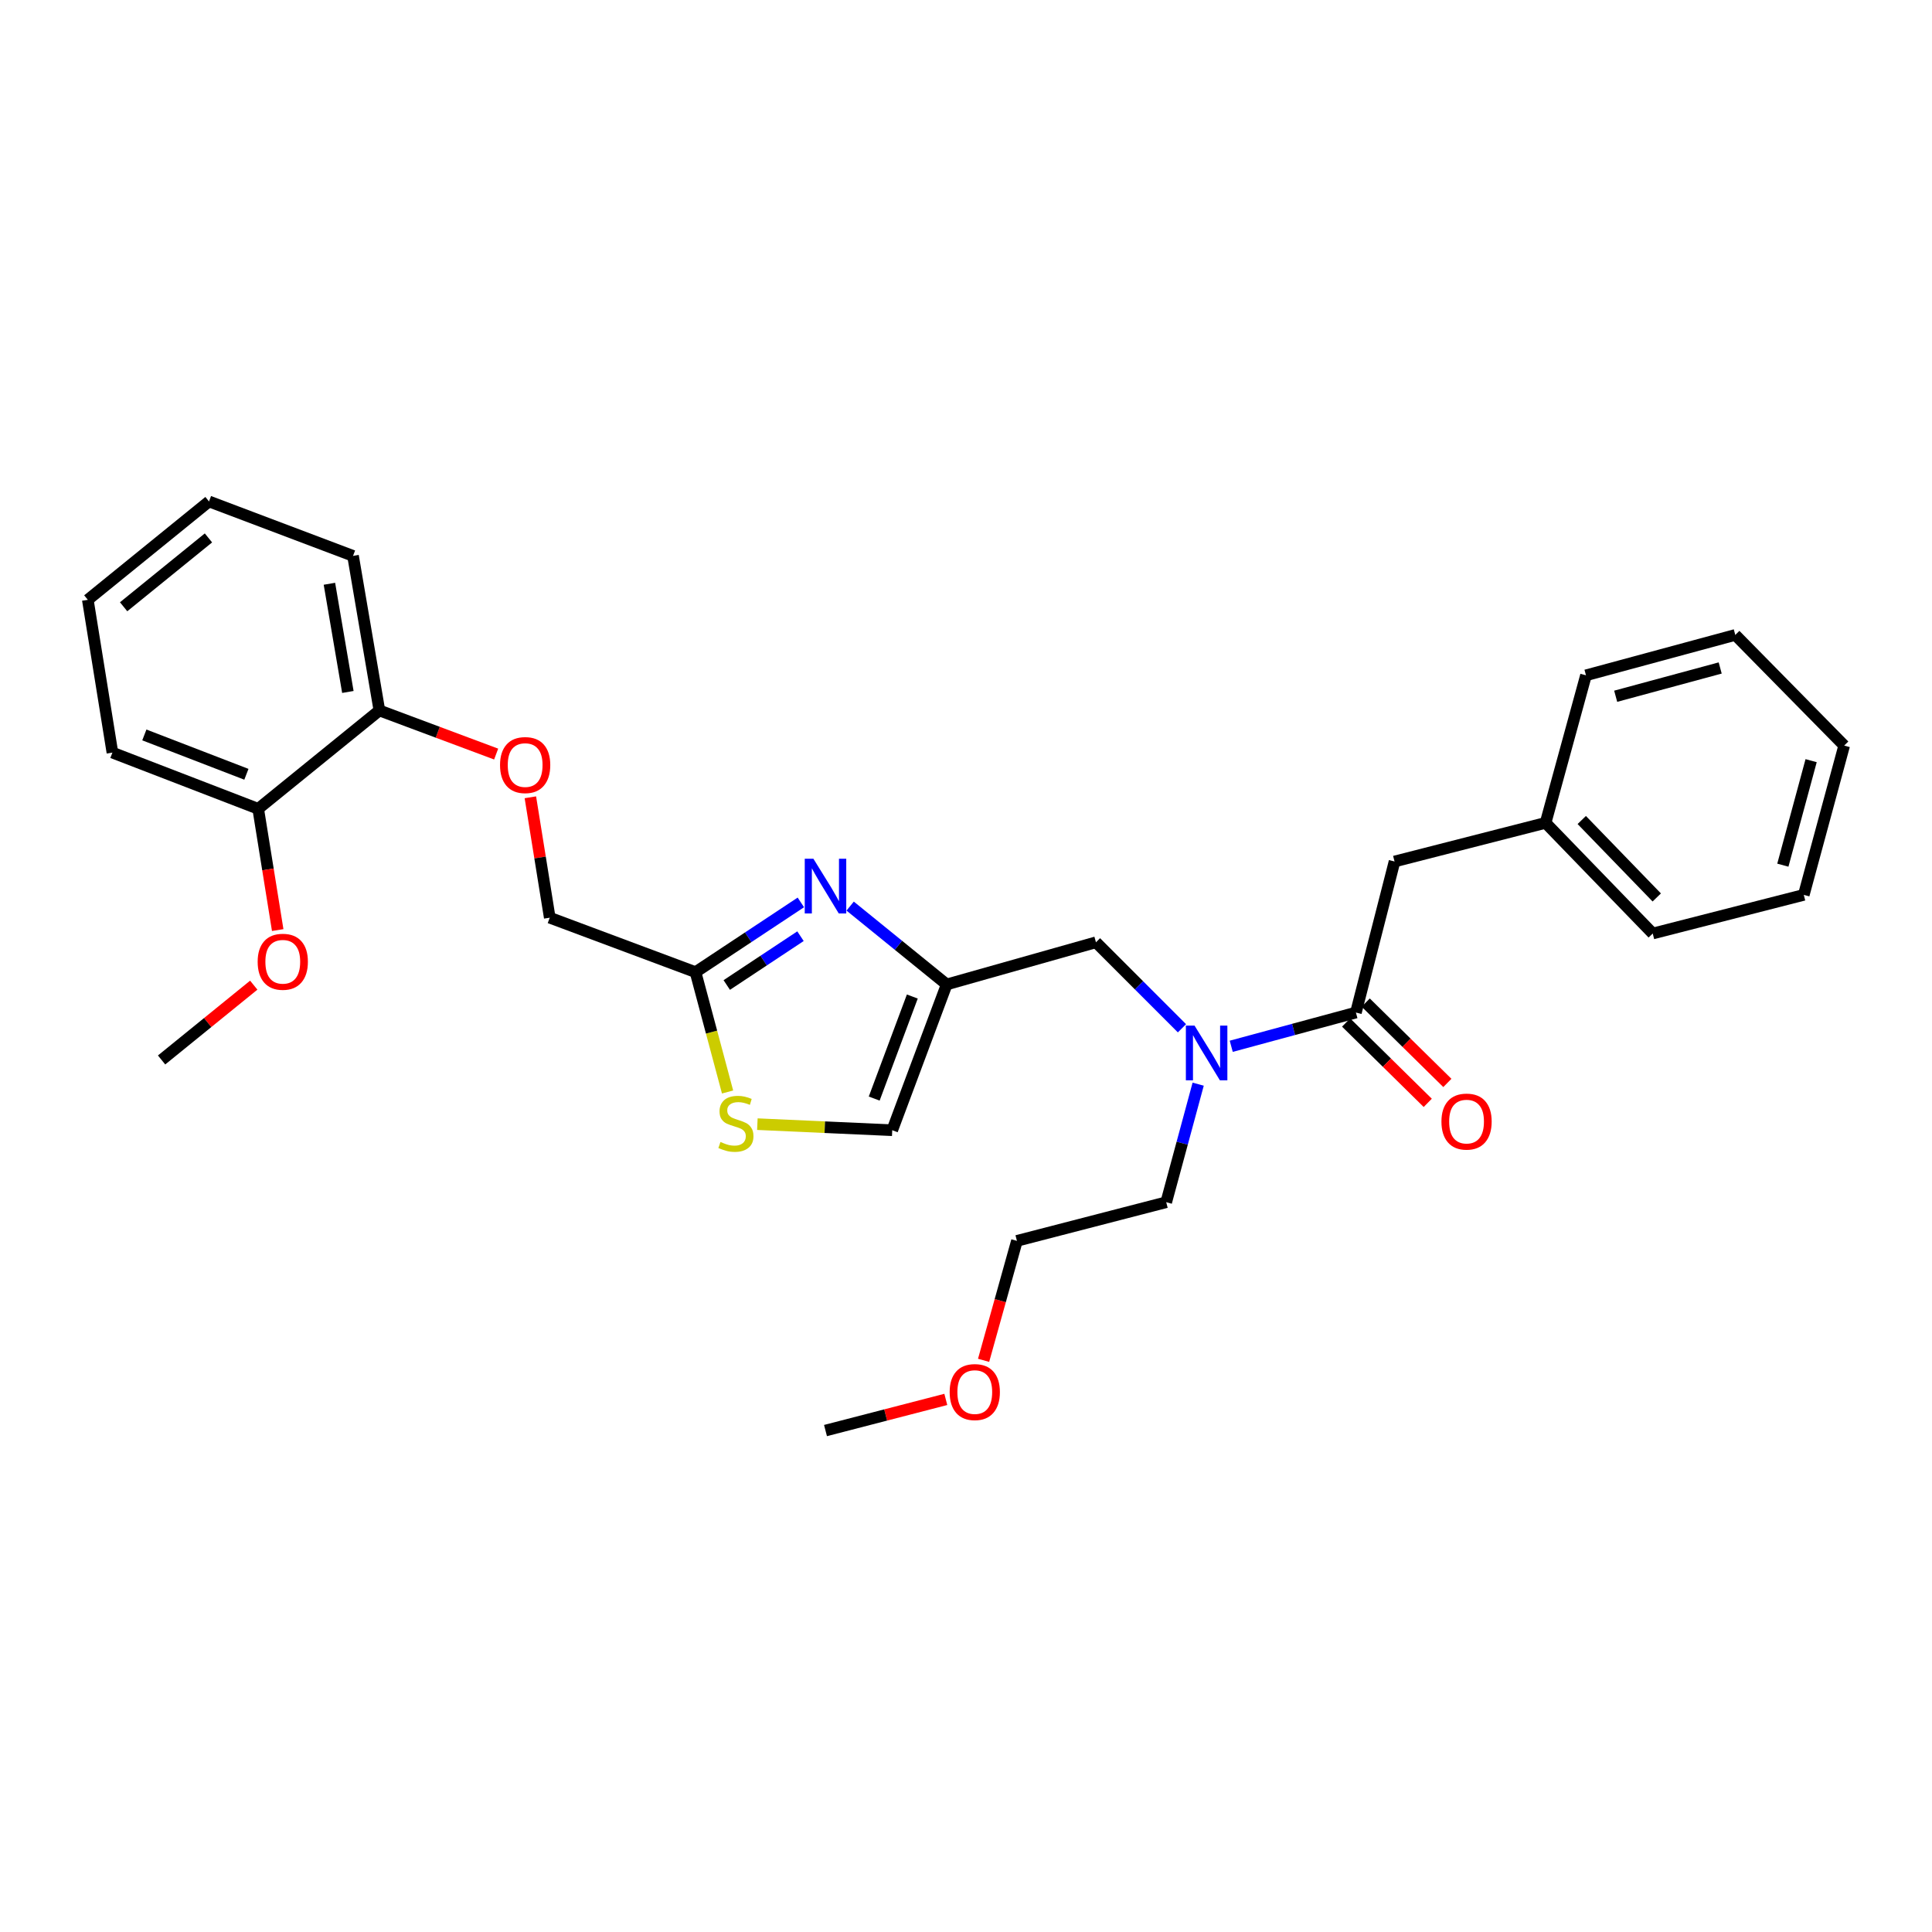 <?xml version='1.0' encoding='iso-8859-1'?>
<svg version='1.1' baseProfile='full'
              xmlns='http://www.w3.org/2000/svg'
                      xmlns:rdkit='http://www.rdkit.org/xml'
                      xmlns:xlink='http://www.w3.org/1999/xlink'
                  xml:space='preserve'
width='1000px' height='1000px' viewBox='0 0 1000 1000'>
<!-- END OF HEADER -->
<rect style='opacity:1.0;fill:#FFFFFF;stroke:none' width='1000' height='1000' x='0' y='0'> </rect>
<path class='bond-0' d='M 721.812,445.91 L 799.996,425.91' style='fill:none;fill-rule:evenodd;stroke:#000000;stroke-width:6px;stroke-linecap:butt;stroke-linejoin:miter;stroke-opacity:1' />
<path class='bond-1' d='M 721.812,445.91 L 701.82,524.094' style='fill:none;fill-rule:evenodd;stroke:#000000;stroke-width:6px;stroke-linecap:butt;stroke-linejoin:miter;stroke-opacity:1' />
<path class='bond-2' d='M 611.78,532.238 L 589.525,509.983' style='fill:none;fill-rule:evenodd;stroke:#0000FF;stroke-width:6px;stroke-linecap:butt;stroke-linejoin:miter;stroke-opacity:1' />
<path class='bond-2' d='M 589.525,509.983 L 567.271,487.728' style='fill:none;fill-rule:evenodd;stroke:#000000;stroke-width:6px;stroke-linecap:butt;stroke-linejoin:miter;stroke-opacity:1' />
<path class='bond-3' d='M 637.287,541.555 L 669.553,532.824' style='fill:none;fill-rule:evenodd;stroke:#0000FF;stroke-width:6px;stroke-linecap:butt;stroke-linejoin:miter;stroke-opacity:1' />
<path class='bond-3' d='M 669.553,532.824 L 701.82,524.094' style='fill:none;fill-rule:evenodd;stroke:#000000;stroke-width:6px;stroke-linecap:butt;stroke-linejoin:miter;stroke-opacity:1' />
<path class='bond-4' d='M 620.172,561.164 L 611.904,591.717' style='fill:none;fill-rule:evenodd;stroke:#0000FF;stroke-width:6px;stroke-linecap:butt;stroke-linejoin:miter;stroke-opacity:1' />
<path class='bond-4' d='M 611.904,591.717 L 603.636,622.269' style='fill:none;fill-rule:evenodd;stroke:#000000;stroke-width:6px;stroke-linecap:butt;stroke-linejoin:miter;stroke-opacity:1' />
<path class='bond-5' d='M 696.743,529.252 L 717.872,550.046' style='fill:none;fill-rule:evenodd;stroke:#000000;stroke-width:6px;stroke-linecap:butt;stroke-linejoin:miter;stroke-opacity:1' />
<path class='bond-5' d='M 717.872,550.046 L 739.001,570.839' style='fill:none;fill-rule:evenodd;stroke:#FF0000;stroke-width:6px;stroke-linecap:butt;stroke-linejoin:miter;stroke-opacity:1' />
<path class='bond-5' d='M 706.897,518.935 L 728.026,539.729' style='fill:none;fill-rule:evenodd;stroke:#000000;stroke-width:6px;stroke-linecap:butt;stroke-linejoin:miter;stroke-opacity:1' />
<path class='bond-5' d='M 728.026,539.729 L 749.155,560.522' style='fill:none;fill-rule:evenodd;stroke:#FF0000;stroke-width:6px;stroke-linecap:butt;stroke-linejoin:miter;stroke-opacity:1' />
<path class='bond-6' d='M 799.996,425.91 L 855.453,483.184' style='fill:none;fill-rule:evenodd;stroke:#000000;stroke-width:6px;stroke-linecap:butt;stroke-linejoin:miter;stroke-opacity:1' />
<path class='bond-6' d='M 818.714,424.432 L 857.534,464.524' style='fill:none;fill-rule:evenodd;stroke:#000000;stroke-width:6px;stroke-linecap:butt;stroke-linejoin:miter;stroke-opacity:1' />
<path class='bond-7' d='M 799.996,425.91 L 820.905,349.544' style='fill:none;fill-rule:evenodd;stroke:#000000;stroke-width:6px;stroke-linecap:butt;stroke-linejoin:miter;stroke-opacity:1' />
<path class='bond-8' d='M 855.453,483.184 L 933.636,463.184' style='fill:none;fill-rule:evenodd;stroke:#000000;stroke-width:6px;stroke-linecap:butt;stroke-linejoin:miter;stroke-opacity:1' />
<path class='bond-9' d='M 509.106,704.104 L 517.734,673.187' style='fill:none;fill-rule:evenodd;stroke:#FF0000;stroke-width:6px;stroke-linecap:butt;stroke-linejoin:miter;stroke-opacity:1' />
<path class='bond-9' d='M 517.734,673.187 L 526.361,642.27' style='fill:none;fill-rule:evenodd;stroke:#000000;stroke-width:6px;stroke-linecap:butt;stroke-linejoin:miter;stroke-opacity:1' />
<path class='bond-10' d='M 489.548,724.335 L 458.413,732.394' style='fill:none;fill-rule:evenodd;stroke:#FF0000;stroke-width:6px;stroke-linecap:butt;stroke-linejoin:miter;stroke-opacity:1' />
<path class='bond-10' d='M 458.413,732.394 L 427.277,740.453' style='fill:none;fill-rule:evenodd;stroke:#000000;stroke-width:6px;stroke-linecap:butt;stroke-linejoin:miter;stroke-opacity:1' />
<path class='bond-11' d='M 567.271,487.728 L 490.004,509.546' style='fill:none;fill-rule:evenodd;stroke:#000000;stroke-width:6px;stroke-linecap:butt;stroke-linejoin:miter;stroke-opacity:1' />
<path class='bond-12' d='M 603.636,622.269 L 526.361,642.27' style='fill:none;fill-rule:evenodd;stroke:#000000;stroke-width:6px;stroke-linecap:butt;stroke-linejoin:miter;stroke-opacity:1' />
<path class='bond-13' d='M 274.517,412.676 L 279.533,443.837' style='fill:none;fill-rule:evenodd;stroke:#FF0000;stroke-width:6px;stroke-linecap:butt;stroke-linejoin:miter;stroke-opacity:1' />
<path class='bond-13' d='M 279.533,443.837 L 284.549,474.998' style='fill:none;fill-rule:evenodd;stroke:#000000;stroke-width:6px;stroke-linecap:butt;stroke-linejoin:miter;stroke-opacity:1' />
<path class='bond-14' d='M 256.805,390.305 L 226.587,379.016' style='fill:none;fill-rule:evenodd;stroke:#FF0000;stroke-width:6px;stroke-linecap:butt;stroke-linejoin:miter;stroke-opacity:1' />
<path class='bond-14' d='M 226.587,379.016 L 196.369,367.726' style='fill:none;fill-rule:evenodd;stroke:#000000;stroke-width:6px;stroke-linecap:butt;stroke-linejoin:miter;stroke-opacity:1' />
<path class='bond-15' d='M 284.549,474.998 L 359.998,503.185' style='fill:none;fill-rule:evenodd;stroke:#000000;stroke-width:6px;stroke-linecap:butt;stroke-linejoin:miter;stroke-opacity:1' />
<path class='bond-16' d='M 392.012,581.86 L 426.914,583.432' style='fill:none;fill-rule:evenodd;stroke:#CCCC00;stroke-width:6px;stroke-linecap:butt;stroke-linejoin:miter;stroke-opacity:1' />
<path class='bond-16' d='M 426.914,583.432 L 461.817,585.003' style='fill:none;fill-rule:evenodd;stroke:#000000;stroke-width:6px;stroke-linecap:butt;stroke-linejoin:miter;stroke-opacity:1' />
<path class='bond-17' d='M 376.59,565.217 L 368.294,534.201' style='fill:none;fill-rule:evenodd;stroke:#CCCC00;stroke-width:6px;stroke-linecap:butt;stroke-linejoin:miter;stroke-opacity:1' />
<path class='bond-17' d='M 368.294,534.201 L 359.998,503.185' style='fill:none;fill-rule:evenodd;stroke:#000000;stroke-width:6px;stroke-linecap:butt;stroke-linejoin:miter;stroke-opacity:1' />
<path class='bond-18' d='M 461.817,585.003 L 490.004,509.546' style='fill:none;fill-rule:evenodd;stroke:#000000;stroke-width:6px;stroke-linecap:butt;stroke-linejoin:miter;stroke-opacity:1' />
<path class='bond-18' d='M 452.485,568.619 L 472.216,515.799' style='fill:none;fill-rule:evenodd;stroke:#000000;stroke-width:6px;stroke-linecap:butt;stroke-linejoin:miter;stroke-opacity:1' />
<path class='bond-19' d='M 108.182,259.547 L 45.455,310.46' style='fill:none;fill-rule:evenodd;stroke:#000000;stroke-width:6px;stroke-linecap:butt;stroke-linejoin:miter;stroke-opacity:1' />
<path class='bond-19' d='M 107.895,278.423 L 63.986,314.062' style='fill:none;fill-rule:evenodd;stroke:#000000;stroke-width:6px;stroke-linecap:butt;stroke-linejoin:miter;stroke-opacity:1' />
<path class='bond-20' d='M 108.182,259.547 L 182.73,287.725' style='fill:none;fill-rule:evenodd;stroke:#000000;stroke-width:6px;stroke-linecap:butt;stroke-linejoin:miter;stroke-opacity:1' />
<path class='bond-21' d='M 45.455,310.46 L 58.185,389.544' style='fill:none;fill-rule:evenodd;stroke:#000000;stroke-width:6px;stroke-linecap:butt;stroke-linejoin:miter;stroke-opacity:1' />
<path class='bond-22' d='M 58.185,389.544 L 133.642,418.64' style='fill:none;fill-rule:evenodd;stroke:#000000;stroke-width:6px;stroke-linecap:butt;stroke-linejoin:miter;stroke-opacity:1' />
<path class='bond-22' d='M 74.711,380.402 L 127.532,400.769' style='fill:none;fill-rule:evenodd;stroke:#000000;stroke-width:6px;stroke-linecap:butt;stroke-linejoin:miter;stroke-opacity:1' />
<path class='bond-23' d='M 133.642,418.64 L 196.369,367.726' style='fill:none;fill-rule:evenodd;stroke:#000000;stroke-width:6px;stroke-linecap:butt;stroke-linejoin:miter;stroke-opacity:1' />
<path class='bond-24' d='M 133.642,418.64 L 138.691,450.021' style='fill:none;fill-rule:evenodd;stroke:#000000;stroke-width:6px;stroke-linecap:butt;stroke-linejoin:miter;stroke-opacity:1' />
<path class='bond-24' d='M 138.691,450.021 L 143.739,481.402' style='fill:none;fill-rule:evenodd;stroke:#FF0000;stroke-width:6px;stroke-linecap:butt;stroke-linejoin:miter;stroke-opacity:1' />
<path class='bond-25' d='M 196.369,367.726 L 182.73,287.725' style='fill:none;fill-rule:evenodd;stroke:#000000;stroke-width:6px;stroke-linecap:butt;stroke-linejoin:miter;stroke-opacity:1' />
<path class='bond-25' d='M 180.054,358.159 L 170.506,302.158' style='fill:none;fill-rule:evenodd;stroke:#000000;stroke-width:6px;stroke-linecap:butt;stroke-linejoin:miter;stroke-opacity:1' />
<path class='bond-26' d='M 131.345,509.915 L 107.491,529.276' style='fill:none;fill-rule:evenodd;stroke:#FF0000;stroke-width:6px;stroke-linecap:butt;stroke-linejoin:miter;stroke-opacity:1' />
<path class='bond-26' d='M 107.491,529.276 L 83.638,548.638' style='fill:none;fill-rule:evenodd;stroke:#000000;stroke-width:6px;stroke-linecap:butt;stroke-linejoin:miter;stroke-opacity:1' />
<path class='bond-27' d='M 490.004,509.546 L 465.02,489.271' style='fill:none;fill-rule:evenodd;stroke:#000000;stroke-width:6px;stroke-linecap:butt;stroke-linejoin:miter;stroke-opacity:1' />
<path class='bond-27' d='M 465.02,489.271 L 440.037,468.995' style='fill:none;fill-rule:evenodd;stroke:#0000FF;stroke-width:6px;stroke-linecap:butt;stroke-linejoin:miter;stroke-opacity:1' />
<path class='bond-28' d='M 414.52,467.087 L 387.259,485.136' style='fill:none;fill-rule:evenodd;stroke:#0000FF;stroke-width:6px;stroke-linecap:butt;stroke-linejoin:miter;stroke-opacity:1' />
<path class='bond-28' d='M 387.259,485.136 L 359.998,503.185' style='fill:none;fill-rule:evenodd;stroke:#000000;stroke-width:6px;stroke-linecap:butt;stroke-linejoin:miter;stroke-opacity:1' />
<path class='bond-28' d='M 414.333,484.571 L 395.25,497.205' style='fill:none;fill-rule:evenodd;stroke:#0000FF;stroke-width:6px;stroke-linecap:butt;stroke-linejoin:miter;stroke-opacity:1' />
<path class='bond-28' d='M 395.25,497.205 L 376.168,509.84' style='fill:none;fill-rule:evenodd;stroke:#000000;stroke-width:6px;stroke-linecap:butt;stroke-linejoin:miter;stroke-opacity:1' />
<path class='bond-29' d='M 820.905,349.544 L 898.18,328.635' style='fill:none;fill-rule:evenodd;stroke:#000000;stroke-width:6px;stroke-linecap:butt;stroke-linejoin:miter;stroke-opacity:1' />
<path class='bond-29' d='M 836.277,360.38 L 890.369,345.744' style='fill:none;fill-rule:evenodd;stroke:#000000;stroke-width:6px;stroke-linecap:butt;stroke-linejoin:miter;stroke-opacity:1' />
<path class='bond-30' d='M 898.18,328.635 L 954.545,385.909' style='fill:none;fill-rule:evenodd;stroke:#000000;stroke-width:6px;stroke-linecap:butt;stroke-linejoin:miter;stroke-opacity:1' />
<path class='bond-31' d='M 933.636,463.184 L 954.545,385.909' style='fill:none;fill-rule:evenodd;stroke:#000000;stroke-width:6px;stroke-linecap:butt;stroke-linejoin:miter;stroke-opacity:1' />
<path class='bond-31' d='M 922.8,447.812 L 937.436,393.72' style='fill:none;fill-rule:evenodd;stroke:#000000;stroke-width:6px;stroke-linecap:butt;stroke-linejoin:miter;stroke-opacity:1' />
<path  class='atom-1' d='M 618.285 530.843
L 627.565 545.843
Q 628.485 547.323, 629.965 550.003
Q 631.445 552.683, 631.525 552.843
L 631.525 530.843
L 635.285 530.843
L 635.285 559.163
L 631.405 559.163
L 621.445 542.763
Q 620.285 540.843, 619.045 538.643
Q 617.845 536.443, 617.485 535.763
L 617.485 559.163
L 613.805 559.163
L 613.805 530.843
L 618.285 530.843
' fill='#0000FF'/>
<path  class='atom-3' d='M 746.087 580.531
Q 746.087 573.731, 749.447 569.931
Q 752.807 566.131, 759.087 566.131
Q 765.367 566.131, 768.727 569.931
Q 772.087 573.731, 772.087 580.531
Q 772.087 587.411, 768.687 591.331
Q 765.287 595.211, 759.087 595.211
Q 752.847 595.211, 749.447 591.331
Q 746.087 587.451, 746.087 580.531
M 759.087 592.011
Q 763.407 592.011, 765.727 589.131
Q 768.087 586.211, 768.087 580.531
Q 768.087 574.971, 765.727 572.171
Q 763.407 569.331, 759.087 569.331
Q 754.767 569.331, 752.407 572.131
Q 750.087 574.931, 750.087 580.531
Q 750.087 586.251, 752.407 589.131
Q 754.767 592.011, 759.087 592.011
' fill='#FF0000'/>
<path  class='atom-6' d='M 491.544 720.533
Q 491.544 713.733, 494.904 709.933
Q 498.264 706.133, 504.544 706.133
Q 510.824 706.133, 514.184 709.933
Q 517.544 713.733, 517.544 720.533
Q 517.544 727.413, 514.144 731.333
Q 510.744 735.213, 504.544 735.213
Q 498.304 735.213, 494.904 731.333
Q 491.544 727.453, 491.544 720.533
M 504.544 732.013
Q 508.864 732.013, 511.184 729.133
Q 513.544 726.213, 513.544 720.533
Q 513.544 714.973, 511.184 712.173
Q 508.864 709.333, 504.544 709.333
Q 500.224 709.333, 497.864 712.133
Q 495.544 714.933, 495.544 720.533
Q 495.544 726.253, 497.864 729.133
Q 500.224 732.013, 504.544 732.013
' fill='#FF0000'/>
<path  class='atom-9' d='M 258.819 395.993
Q 258.819 389.193, 262.179 385.393
Q 265.539 381.593, 271.819 381.593
Q 278.099 381.593, 281.459 385.393
Q 284.819 389.193, 284.819 395.993
Q 284.819 402.873, 281.419 406.793
Q 278.019 410.673, 271.819 410.673
Q 265.579 410.673, 262.179 406.793
Q 258.819 402.913, 258.819 395.993
M 271.819 407.473
Q 276.139 407.473, 278.459 404.593
Q 280.819 401.673, 280.819 395.993
Q 280.819 390.433, 278.459 387.633
Q 276.139 384.793, 271.819 384.793
Q 267.499 384.793, 265.139 387.593
Q 262.819 390.393, 262.819 395.993
Q 262.819 401.713, 265.139 404.593
Q 267.499 407.473, 271.819 407.473
' fill='#FF0000'/>
<path  class='atom-11' d='M 372.907 591.08
Q 373.227 591.2, 374.547 591.76
Q 375.867 592.32, 377.307 592.68
Q 378.787 593, 380.227 593
Q 382.907 593, 384.467 591.72
Q 386.027 590.4, 386.027 588.12
Q 386.027 586.56, 385.227 585.6
Q 384.467 584.64, 383.267 584.12
Q 382.067 583.6, 380.067 583
Q 377.547 582.24, 376.027 581.52
Q 374.547 580.8, 373.467 579.28
Q 372.427 577.76, 372.427 575.2
Q 372.427 571.64, 374.827 569.44
Q 377.267 567.24, 382.067 567.24
Q 385.347 567.24, 389.067 568.8
L 388.147 571.88
Q 384.747 570.48, 382.187 570.48
Q 379.427 570.48, 377.907 571.64
Q 376.387 572.76, 376.427 574.72
Q 376.427 576.24, 377.187 577.16
Q 377.987 578.08, 379.107 578.6
Q 380.267 579.12, 382.187 579.72
Q 384.747 580.52, 386.267 581.32
Q 387.787 582.12, 388.867 583.76
Q 389.987 585.36, 389.987 588.12
Q 389.987 592.04, 387.347 594.16
Q 384.747 596.24, 380.387 596.24
Q 377.867 596.24, 375.947 595.68
Q 374.067 595.16, 371.827 594.24
L 372.907 591.08
' fill='#CCCC00'/>
<path  class='atom-19' d='M 133.365 497.804
Q 133.365 491.004, 136.725 487.204
Q 140.085 483.404, 146.365 483.404
Q 152.645 483.404, 156.005 487.204
Q 159.365 491.004, 159.365 497.804
Q 159.365 504.684, 155.965 508.604
Q 152.565 512.484, 146.365 512.484
Q 140.125 512.484, 136.725 508.604
Q 133.365 504.724, 133.365 497.804
M 146.365 509.284
Q 150.685 509.284, 153.005 506.404
Q 155.365 503.484, 155.365 497.804
Q 155.365 492.244, 153.005 489.444
Q 150.685 486.604, 146.365 486.604
Q 142.045 486.604, 139.685 489.404
Q 137.365 492.204, 137.365 497.804
Q 137.365 503.524, 139.685 506.404
Q 142.045 509.284, 146.365 509.284
' fill='#FF0000'/>
<path  class='atom-22' d='M 421.017 444.48
L 430.297 459.48
Q 431.217 460.96, 432.697 463.64
Q 434.177 466.32, 434.257 466.48
L 434.257 444.48
L 438.017 444.48
L 438.017 472.8
L 434.137 472.8
L 424.177 456.4
Q 423.017 454.48, 421.777 452.28
Q 420.577 450.08, 420.217 449.4
L 420.217 472.8
L 416.537 472.8
L 416.537 444.48
L 421.017 444.48
' fill='#0000FF'/>
</svg>
